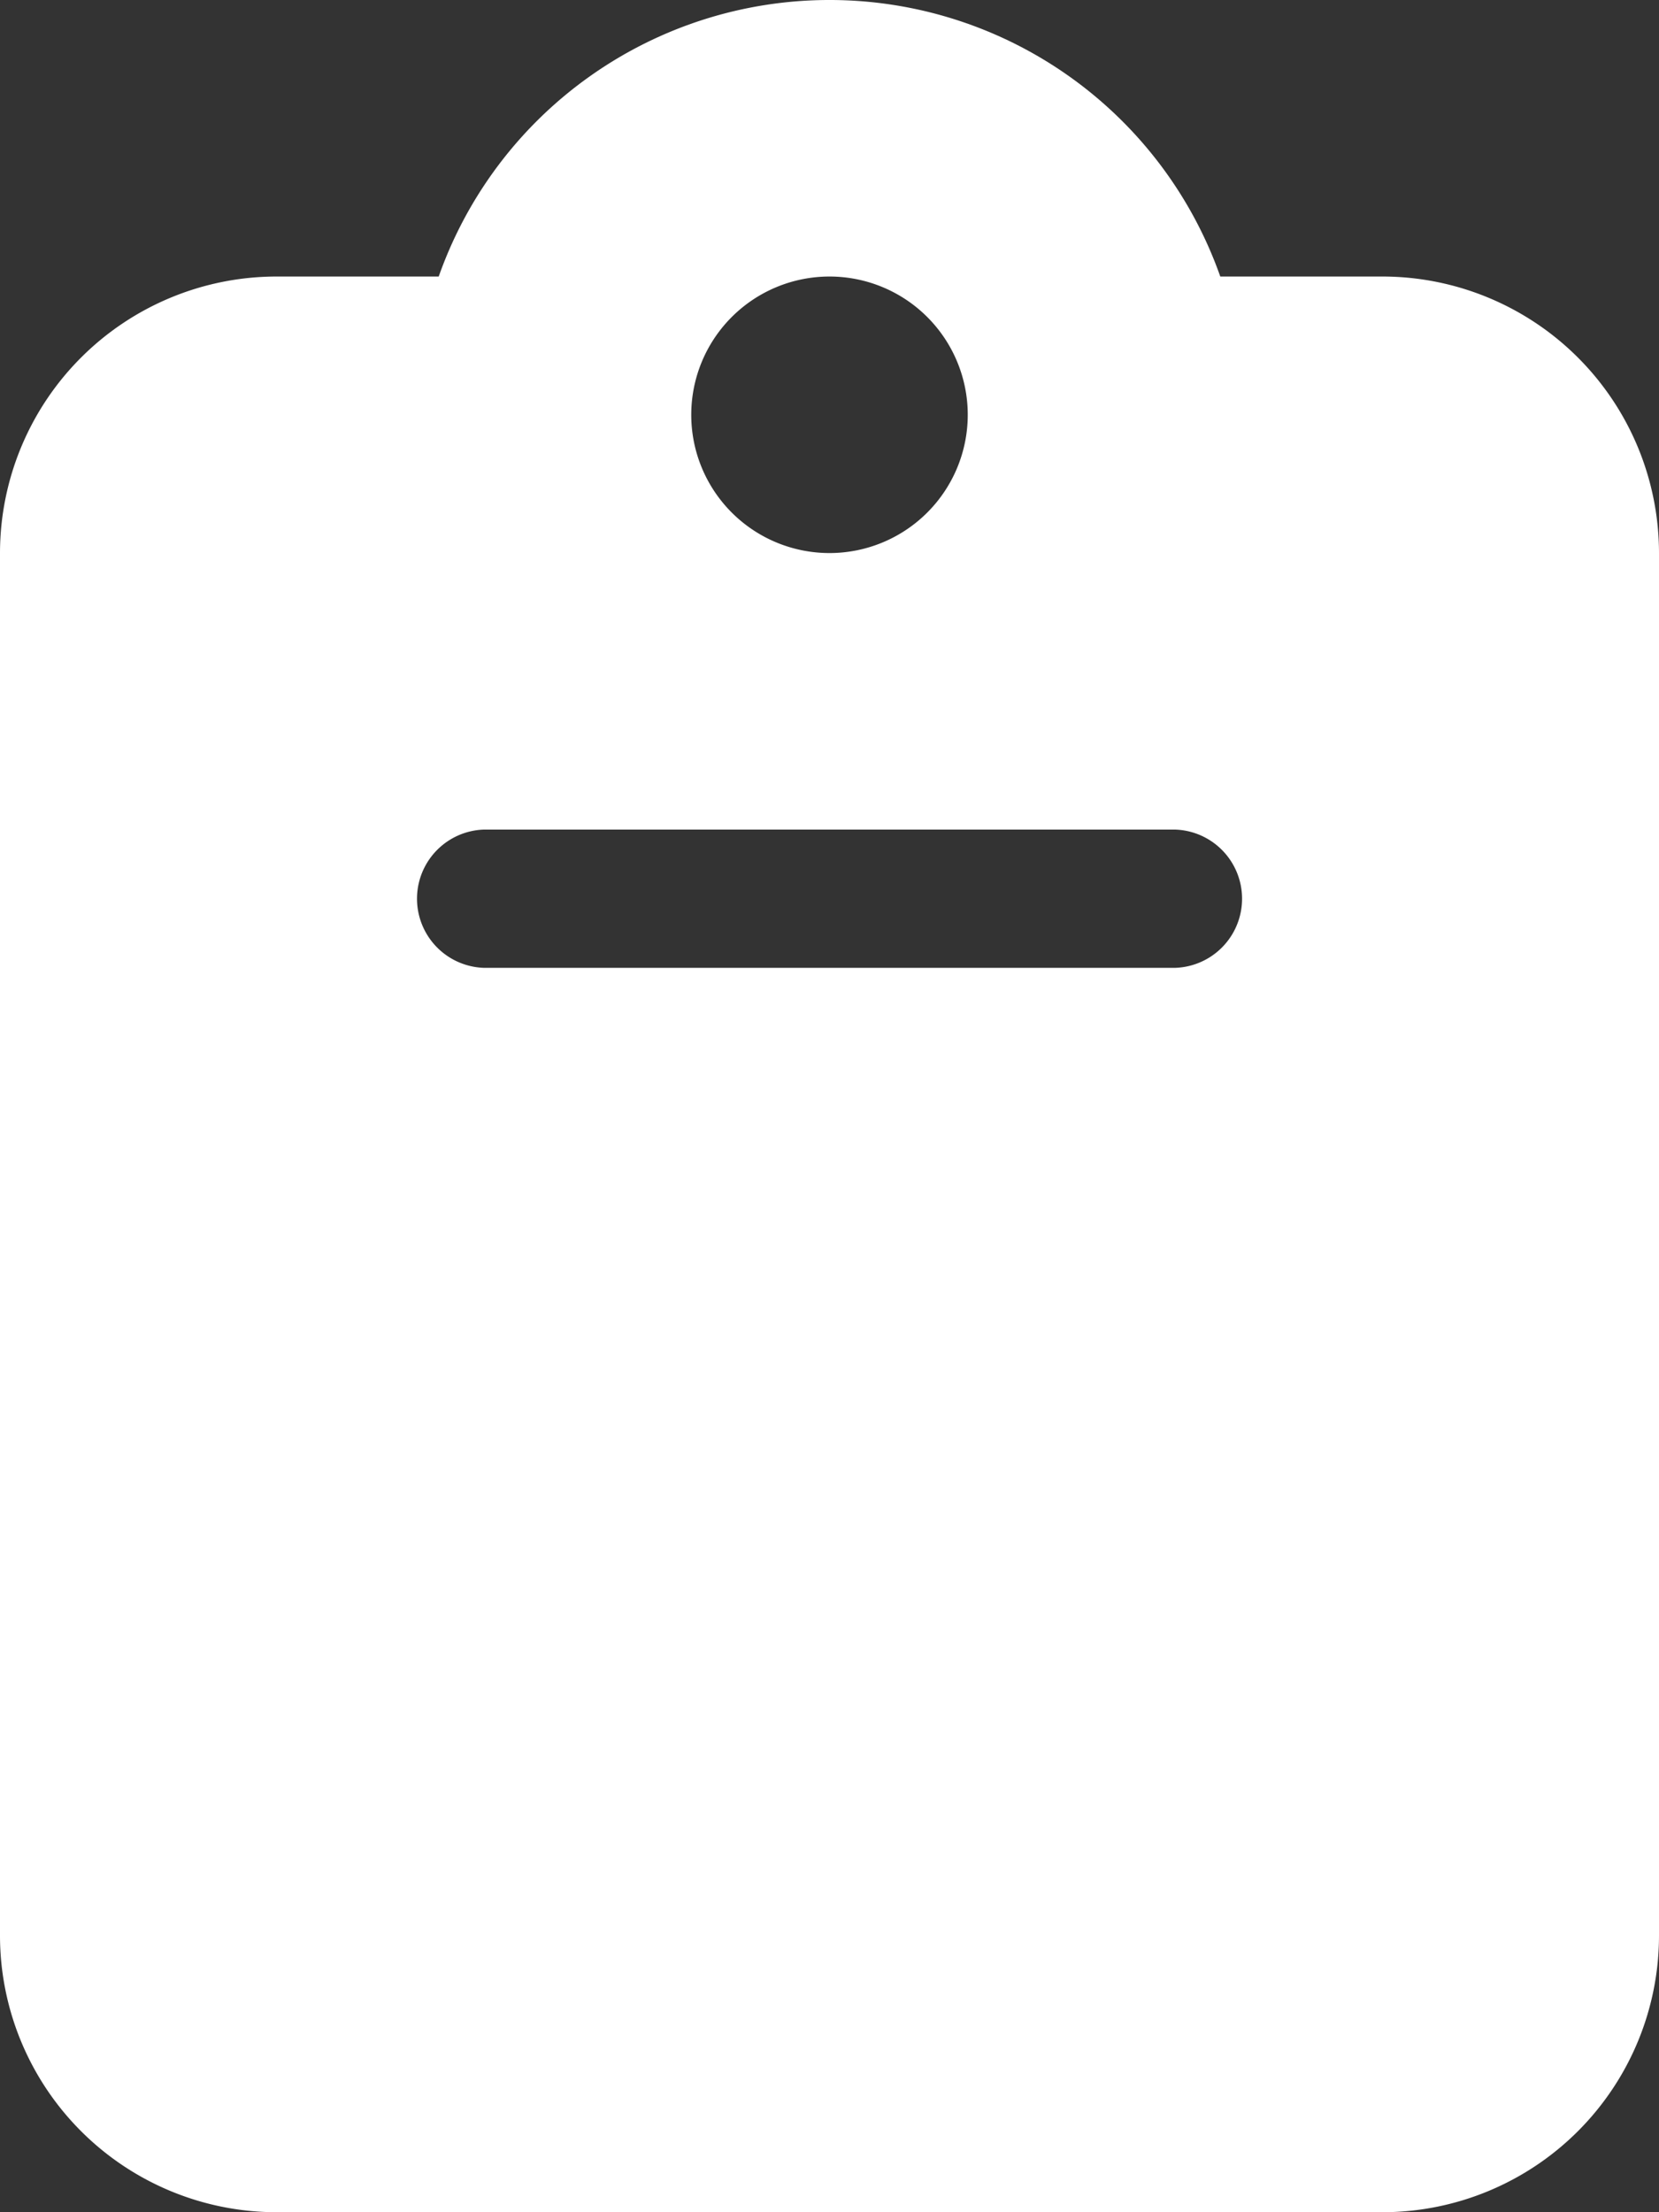 <svg xmlns="http://www.w3.org/2000/svg" width="22.5" height="30" viewBox="0 0 22.5 30">
  <rect x="0" y="0" width="22.5" height="30" fill="#333333" stroke="none"/>
  <path id="clipboard-solid_2_" data-name="clipboard-solid (2)" d="M11.25,0a5.619,5.619,0,0,0-5.3,3.75H3.75A3.753,3.753,0,0,0,0,7.5V26.25A3.753,3.753,0,0,0,3.75,30h15a3.753,3.753,0,0,0,3.75-3.75V7.5a3.753,3.753,0,0,0-3.75-3.75h-2.2A5.619,5.619,0,0,0,11.25,0Zm0,3.75A1.875,1.875,0,1,1,9.375,5.625,1.875,1.875,0,0,1,11.25,3.75Zm-4.687,7.5h9.375a.938.938,0,0,1,0,1.875H6.563a.938.938,0,0,1,0-1.875Z" fill="#fff"/>
</svg>
